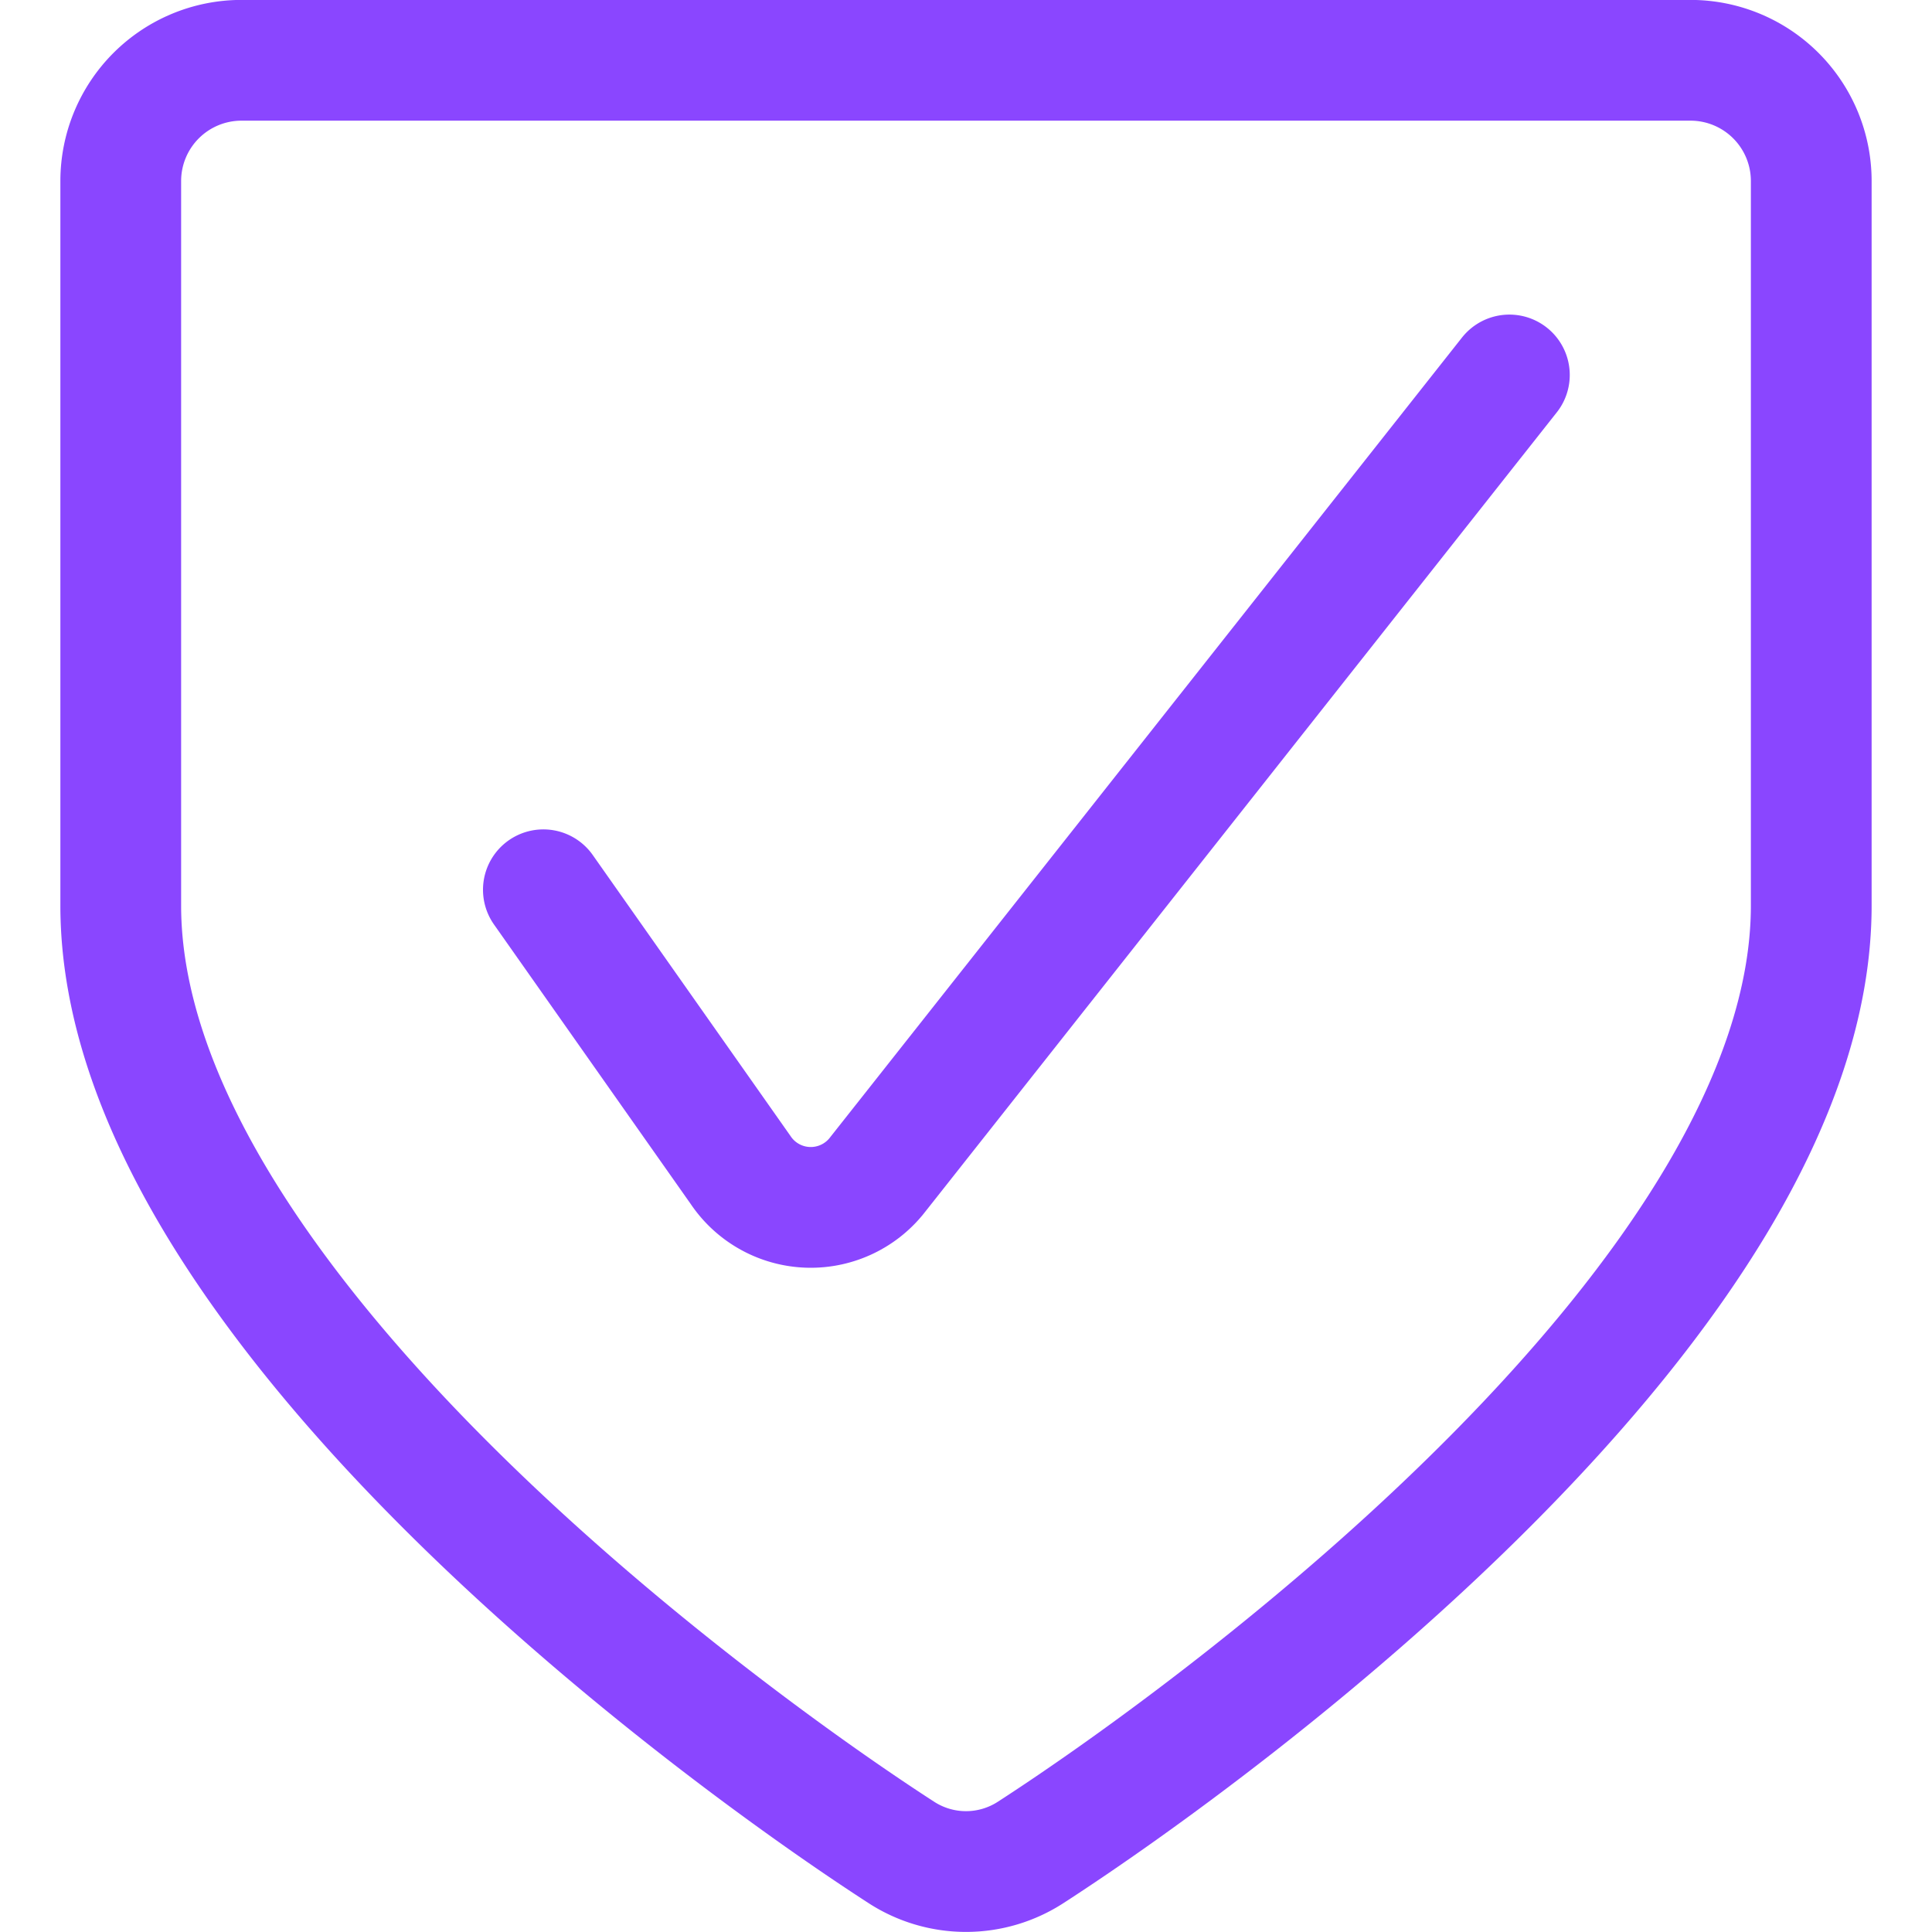 <svg xmlns="http://www.w3.org/2000/svg" width="24" height="24" viewBox="0 0 24 24">
  <g transform="matrix(1,0,0,1,0,0)">
    <path d="M6.75,11.053,9.2,14.534a1.05,1.05,0,0,0,1.707.051L18.75,4.658" fill="none" stroke="#8A46FF" stroke-linecap="round" stroke-linejoin="round" stroke-width="1.5"></path>
    <path d="M3,.749a1.5,1.5,0,0,0-1.5,1.5v9c0,4.813,7.234,10.169,9.693,11.76a1.477,1.477,0,0,0,1.614,0c2.459-1.591,9.693-6.947,9.693-11.76v-9A1.5,1.5,0,0,0,21,.749Z" fill="none" stroke="#8A46FF" stroke-linecap="round" stroke-linejoin="round" stroke-width="1.5"></path>
  </g>
</svg>
